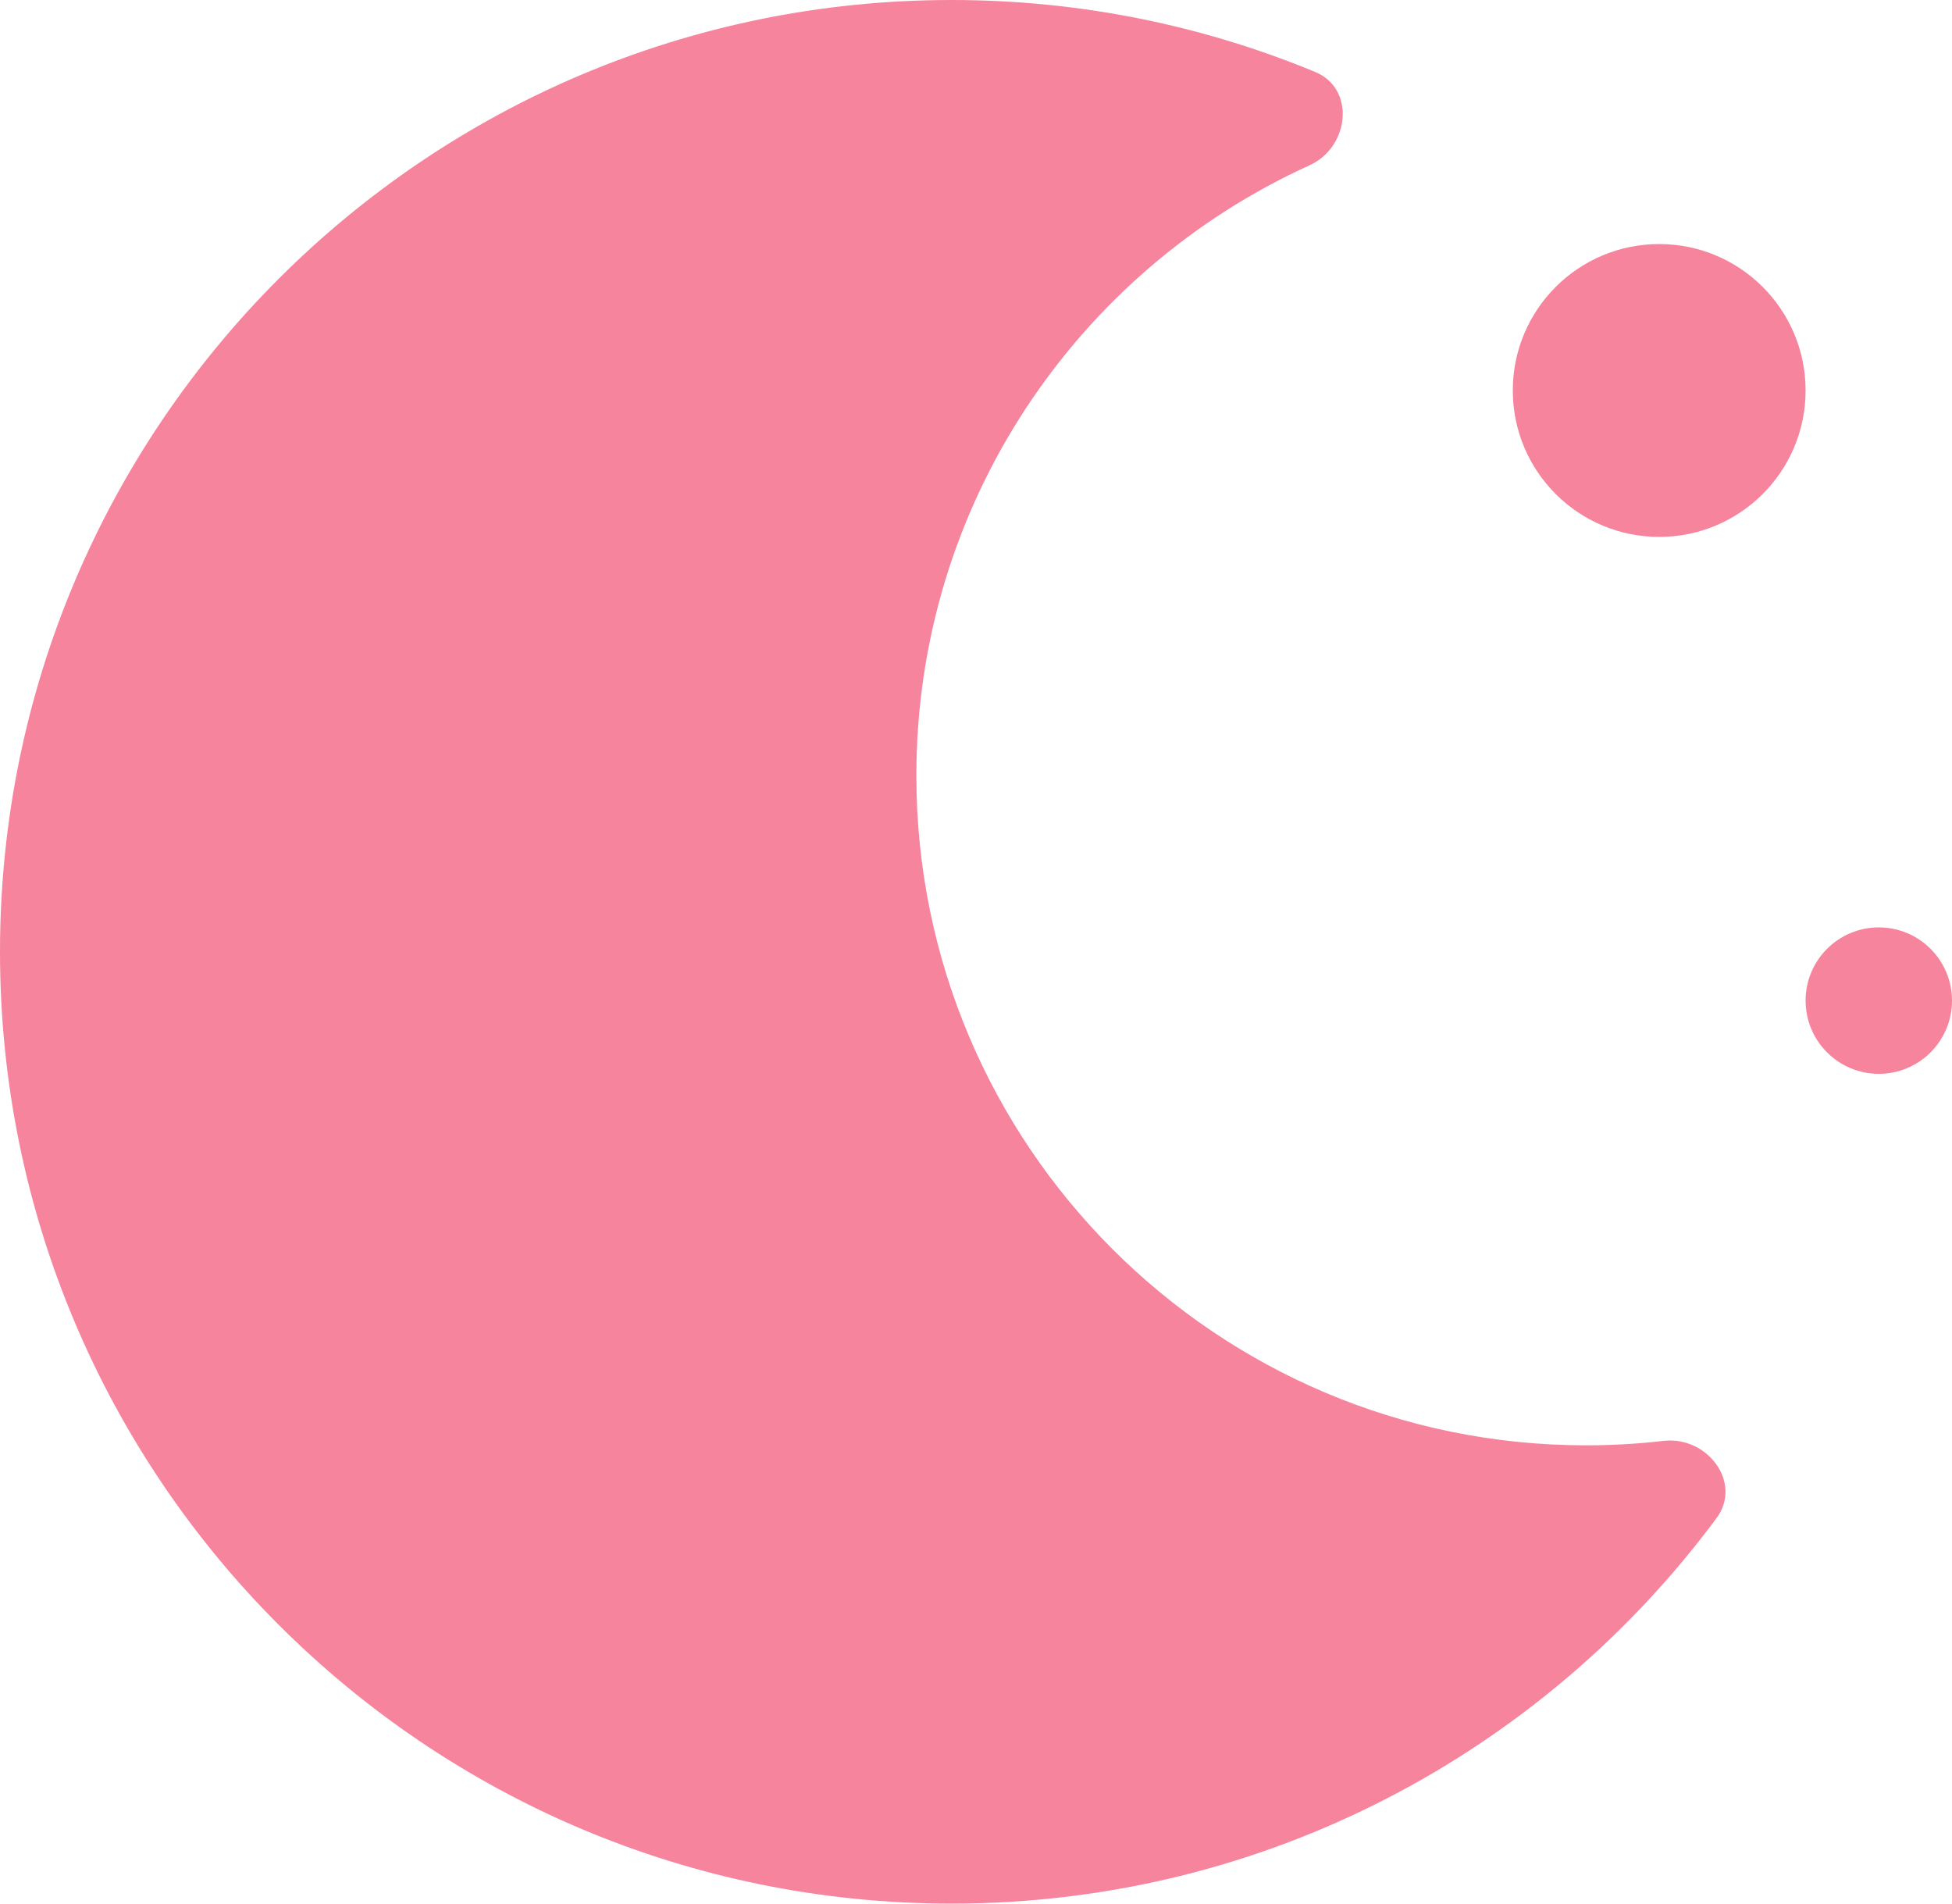 <svg width="40" height="39" viewBox="0 0 40 39" fill="none" xmlns="http://www.w3.org/2000/svg">
<path fill-rule="evenodd" clip-rule="evenodd" d="M26.95 1.474C27.782 1.818 27.655 3.015 26.834 3.387C22.082 5.544 18.778 10.331 18.778 15.889C18.778 23.467 24.922 29.611 32.5 29.611C33.038 29.611 33.569 29.58 34.091 29.52C34.987 29.416 35.712 30.378 35.175 31.102C31.622 35.894 25.924 39 19.5 39C8.73 39 0 30.27 0 19.5C0 8.73 8.73 0 19.5 0C22.138 0 24.654 0.524 26.95 1.474Z" fill="#F7849D"/>
<circle cx="34" cy="8" r="3" fill="#F7849D"/>
<circle cx="38.5" cy="20.5" r="1.5" fill="#F7849D"/>
</svg>
